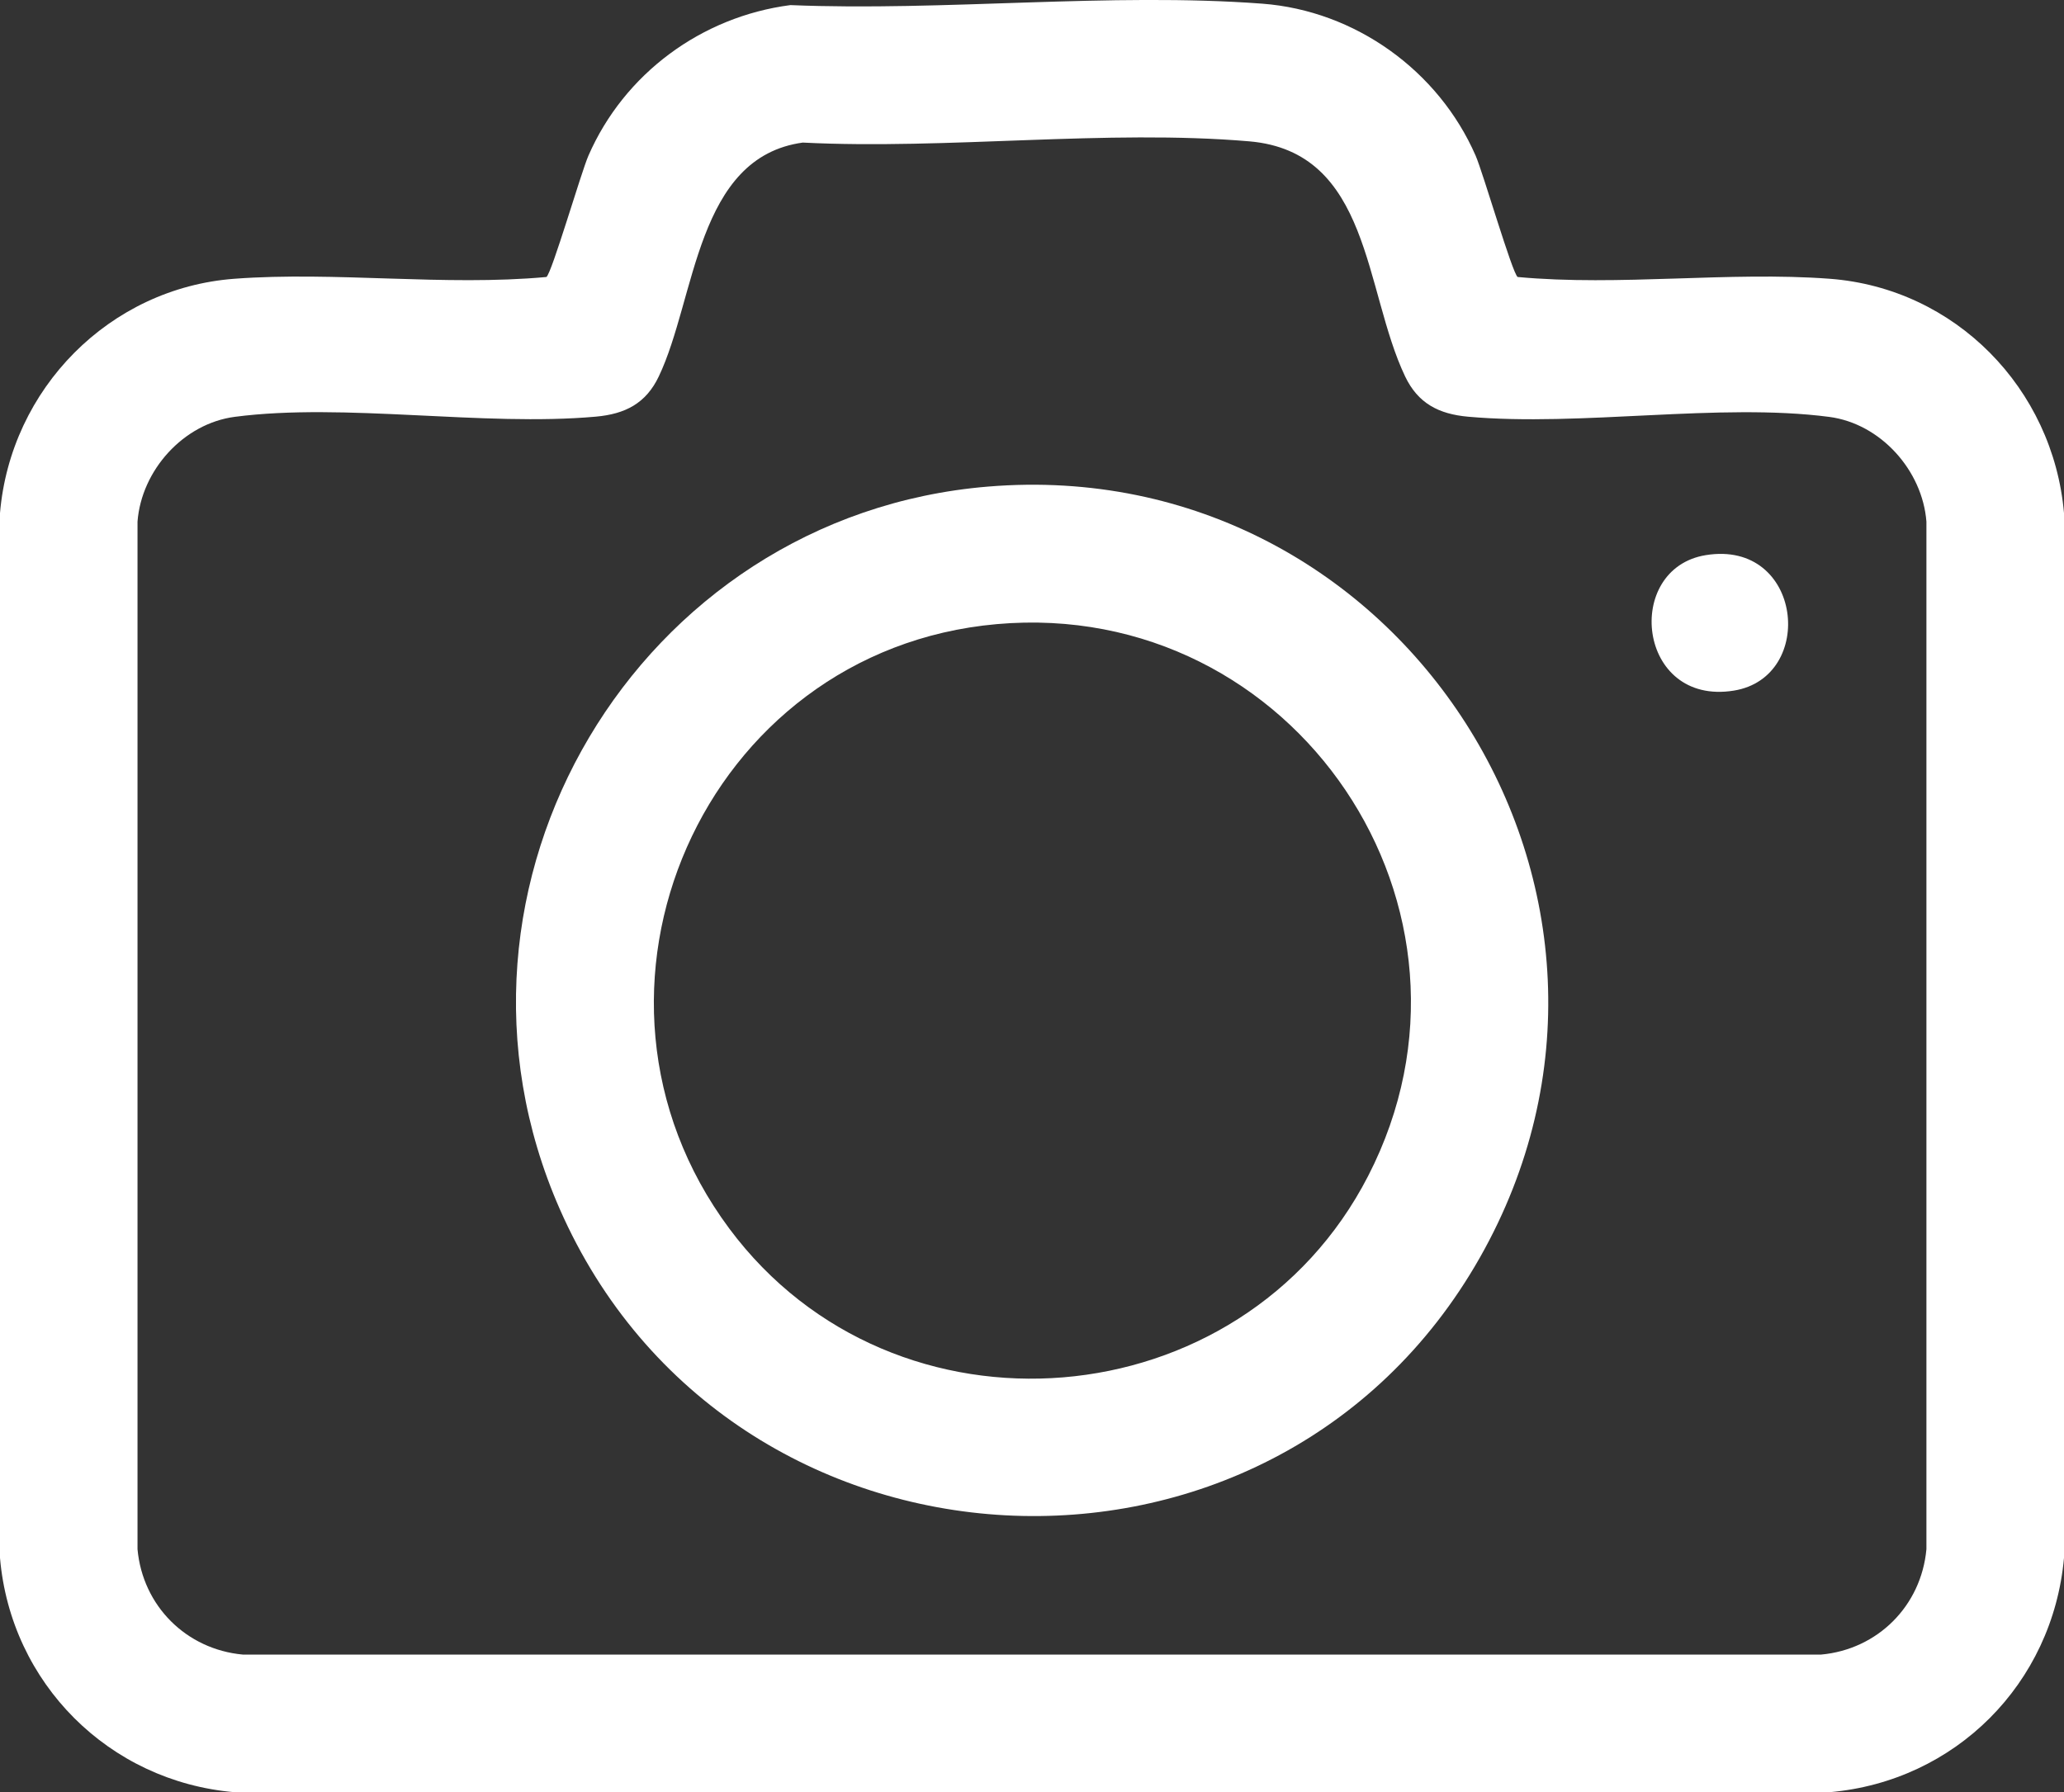 <?xml version="1.0" encoding="UTF-8"?>
<svg id="Layer_2" data-name="Layer 2" xmlns="http://www.w3.org/2000/svg" viewBox="0 0 360.06 312.7">
  <rect x="0" y="0" width="360.06" height="312.7" fill="#333333" stroke="none"/>
  <defs>
    <style>
      .cls-1 {
        fill: #fff;
      }
    </style>
  </defs>
  <g id="Layer_1-2" data-name="Layer 1">
    <g>
      <path class="cls-1" d="M137.88.89c26.73,1.11,55.85-2.24,82.31-.25,16.21,1.22,30.76,11.68,37.23,26.52,1.3,2.98,6.4,20.54,7.33,21.17,17.77,1.65,36.81-1.01,54.44.31,21.9,1.65,38.97,19.14,40.87,40.88v182.31c-1.98,21.94-18.94,38.97-40.88,40.88H40.88c-21.88-1.88-39-19.01-40.88-40.88V89.52c1.84-21.66,19.06-39.24,40.88-40.88,17.63-1.32,36.67,1.33,54.44-.31.93-.62,6.03-18.18,7.33-21.17,6.24-14.31,19.72-24.25,35.23-26.27ZM140.1,24.87c-18.69,2.52-18.66,27.16-25.18,40.82-2.23,4.68-5.83,6.55-10.99,7.01-19.69,1.76-43.82-2.47-62.97.03-8.96,1.17-16.28,9.32-16.97,18.28v179.31c.9,9.87,8.49,17.47,18.38,18.38h275.31c9.87-.9,17.47-8.49,18.38-18.38V91.02c-.69-8.94-7.99-17.11-16.97-18.28-19.15-2.5-43.28,1.73-62.97-.03-5.16-.46-8.75-2.34-10.99-7.01-7.2-15.09-5.98-39.22-27.21-41.04-24.77-2.12-52.73,1.48-77.83.22Z"/>
      <path class="cls-1" d="M172.38,84.9c72.11-5.94,121.58,71.38,85.78,134.53-36.27,63.98-131,58.76-160.52-8.49-24.78-56.43,13.58-121,74.74-126.04ZM173.88,108.9c-51.21,4.54-77.39,64.13-46.66,105.46,28.75,38.67,89.44,33.63,111.45-9.17,23.93-46.53-12.87-100.89-64.79-96.29Z"/>
      <path class="cls-1" d="M297.58,96.86c16.87-2.73,19.34,21.3,4.89,23.64-16.87,2.73-19.34-21.3-4.89-23.64Z"/>
    </g>
  </g>
</svg>